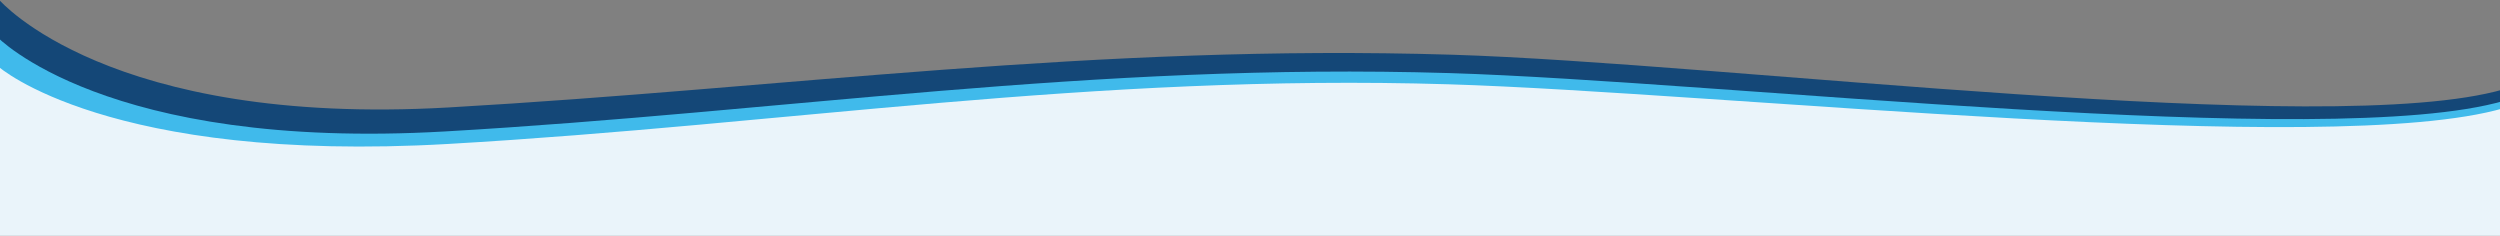 <svg xmlns="http://www.w3.org/2000/svg" xmlns:xlink="http://www.w3.org/1999/xlink" id="Layer_1" x="0px" y="0px" viewBox="0 0 1919 181" style="enable-background:new 0 0 1919 181;" xml:space="preserve"><rect x="0" y="0" width="1919" height="181" fill="#808080" stroke="none"/><style type="text/css">	.st0{clip-path:url(#SVGID_2_);}	.st1{fill:#144777;}	.st2{fill:#40BAEB;}	.st3{fill:#EAF4FA;}</style><g>	<defs>		<rect id="SVGID_1_" width="1919" height="181"></rect>	</defs>	<clipPath id="SVGID_2_">		<use xlink:href="#SVGID_1_" style="overflow:visible;"></use>	</clipPath>	<g class="st0">		<path class="st1" d="M-0.5,0c0,0,83.5,97.4,344.5,82.5S839.5,33.6,1114.5,42c210.1,6.4,673.5,65.4,807.5,26.5v80H-1L-0.5,0z"></path>		<path class="st2" d="M-2.5,28c0,0,83,87.9,344,72.9s496-53.1,771-44.8c210.1,6.4,675.5,60.3,809.5,21.3l-2,97.5H-3L-2.5,28z"></path>		<path class="st3" d="M-1,51.3c0,0,83.9,74.2,344.9,59.2s493-54.1,768-45.8c210.1,6.4,676,57.3,810,18.3v99.5H-1V51.3z"></path>	</g></g></svg>